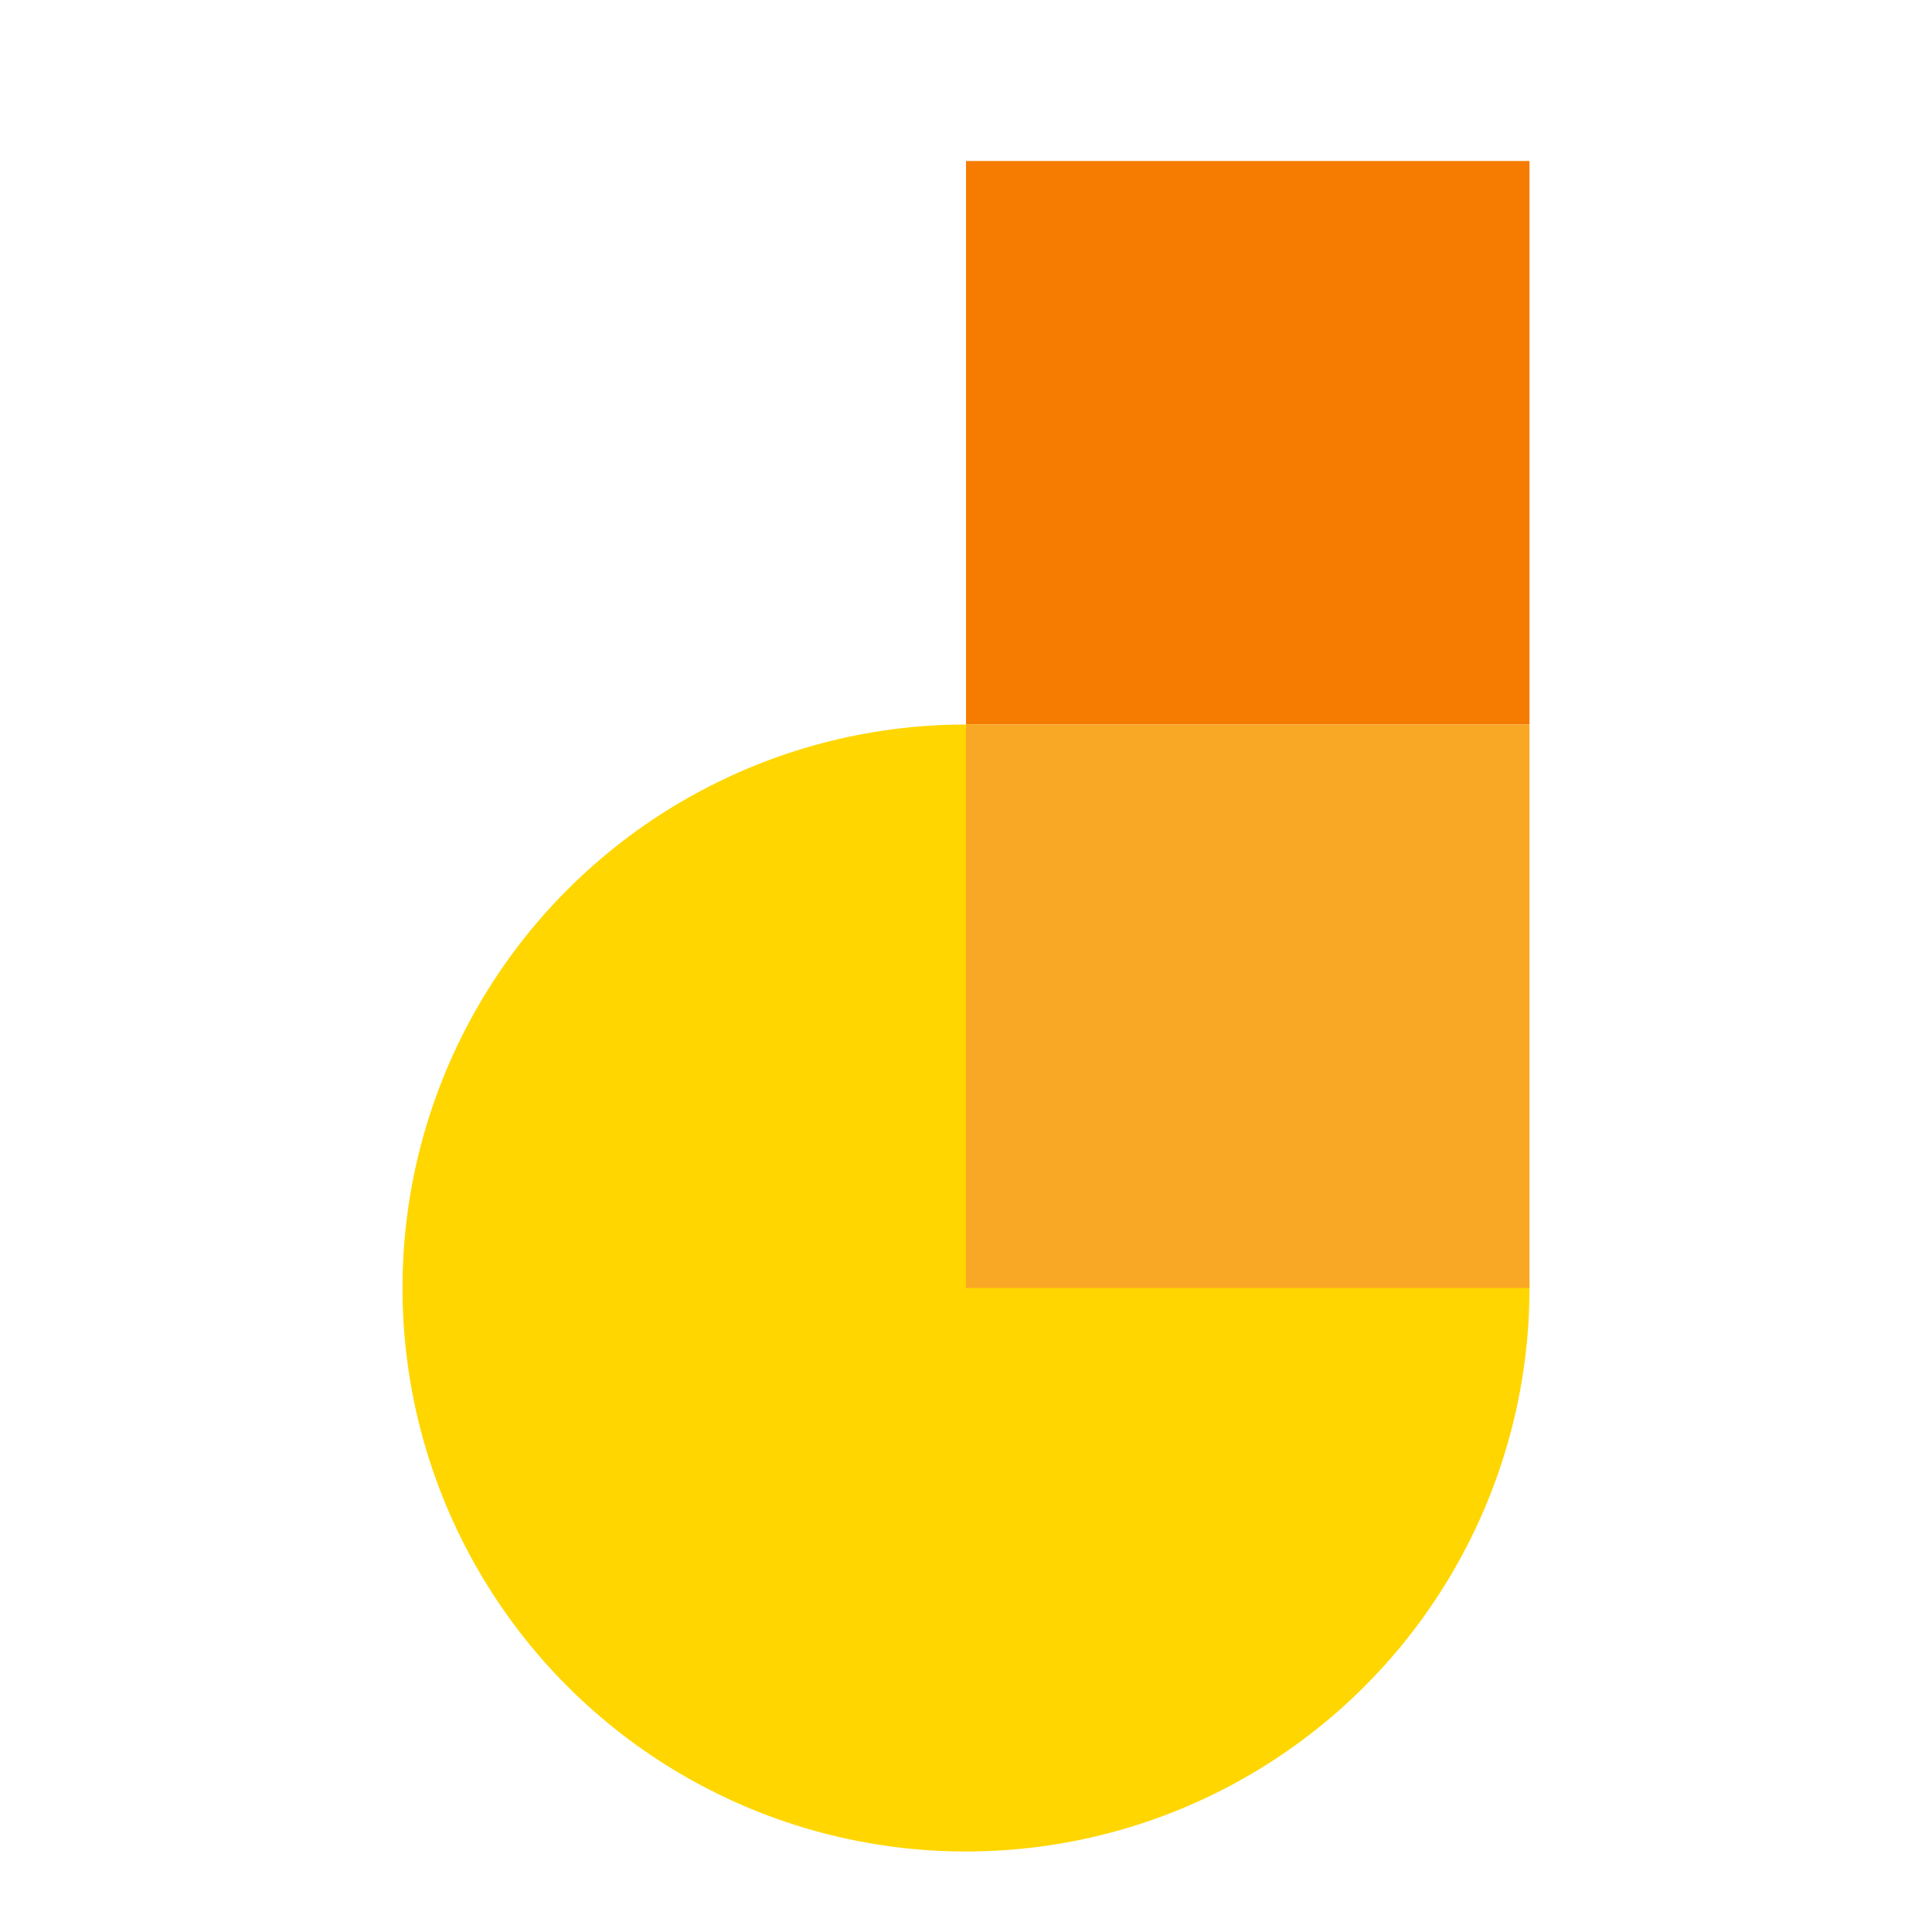 <svg viewBox="0 0 48 48" xmlns="http://www.w3.org/2000/svg"><g fill="none"><path fill="#F67C01" d="M24 4h14v14H24z"/><circle fill="#FFD600" cx="24" cy="32" r="14"/><path fill="#F9A825" d="M24 18h14v14H24z"/></g></svg>